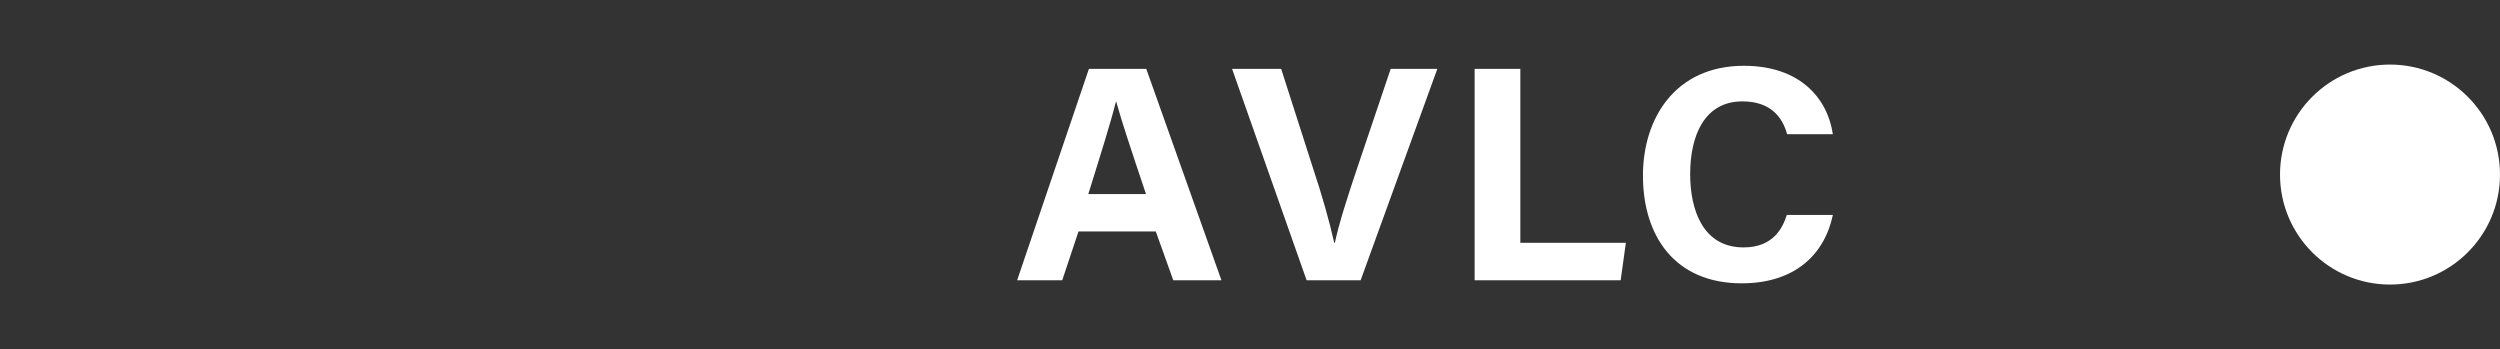 <?xml version="1.0" encoding="utf-8"?>
<!-- Generator: Adobe Illustrator 28.5.0, SVG Export Plug-In . SVG Version: 9.03 Build 54727)  -->
<svg version="1.1" xmlns="http://www.w3.org/2000/svg" xmlns:xlink="http://www.w3.org/1999/xlink" x="0px" y="0px"
	 width="114.144px" height="15.941px" viewBox="0 0 114.144 15.941"
	 style="enable-background:new 0 0 114.144 15.941;" xml:space="preserve">
<rect x="0" y="0" width="114.144" height="15.941" fill="#333333" stroke="none"/>
<style type="text/css">
	.ドロップシャドウ{fill:none;}
	.角を丸くする_x0020_2_x0020_pt{fill:#FFFFFF;stroke:#231815;stroke-miterlimit:10;}
	.ライブ反射_x0020_X{fill:none;}
	.ベベルソフト{fill:url(#SVGID_1_);}
	.夕暮れ{fill:#FFFFFF;}
	.木の葉_GS{fill:#FFE100;}
	.ポンパドール_GS{fill-rule:evenodd;clip-rule:evenodd;fill:#4CACE2;}
	.st0{fill:#FFFFFF;}
</style>
<linearGradient id="SVGID_1_" gradientUnits="userSpaceOnUse" x1="-668.923" y1="-640.728" x2="-668.216" y2="-640.021">
	<stop  offset="0" style="stop-color:#E6E7EA"/>
	<stop  offset="0.175" style="stop-color:#E2E3E6"/>
	<stop  offset="0.354" style="stop-color:#D6D7DA"/>
	<stop  offset="0.535" style="stop-color:#C1C4C5"/>
	<stop  offset="0.717" style="stop-color:#A4A8A8"/>
	<stop  offset="0.899" style="stop-color:#808584"/>
	<stop  offset="1" style="stop-color:#686E6C"/>
</linearGradient>
<g id="レイヤー_1">
</g>
<g id="moji">
	<g>
		<circle class="st0" cx="109.122" cy="7.97" r="5.022"/>
		<g>
			<path class="st0" d="M49.241,10.569l-0.742,2.227h-2.059l3.277-9.651h2.619l3.432,9.651
				h-2.199l-0.798-2.227H49.241z M52.323,8.86
				c-0.687-2.046-1.121-3.349-1.358-4.217h-0.015
				C50.712,5.596,50.236,7.108,49.689,8.86H52.323z"/>
			<path class="st0" d="M59.657,12.796l-3.403-9.651h2.241l1.429,4.455
				c0.448,1.345,0.771,2.493,0.994,3.487h0.028
				c0.196-0.91,0.574-2.087,1.036-3.46l1.513-4.482h2.13l-3.502,9.651H59.657z"
				/>
			<path class="st0" d="M67.328,3.144h2.087v7.942h4.818l-0.237,1.709h-6.668V3.144z"/>
			<path class="st0" d="M83.684,9.812c-0.378,1.807-1.737,3.124-4.16,3.124
				c-3.067,0-4.511-2.172-4.511-4.917c0-2.647,1.499-5.015,4.608-5.015
				c2.578,0,3.824,1.499,4.062,3.123h-2.087c-0.21-0.756-0.729-1.498-2.045-1.498
				c-1.724,0-2.382,1.555-2.382,3.319c0,1.625,0.574,3.348,2.438,3.348
				c1.373,0,1.793-0.91,1.975-1.484H83.684z"/>
		</g>
	</g>
</g>
</svg>
